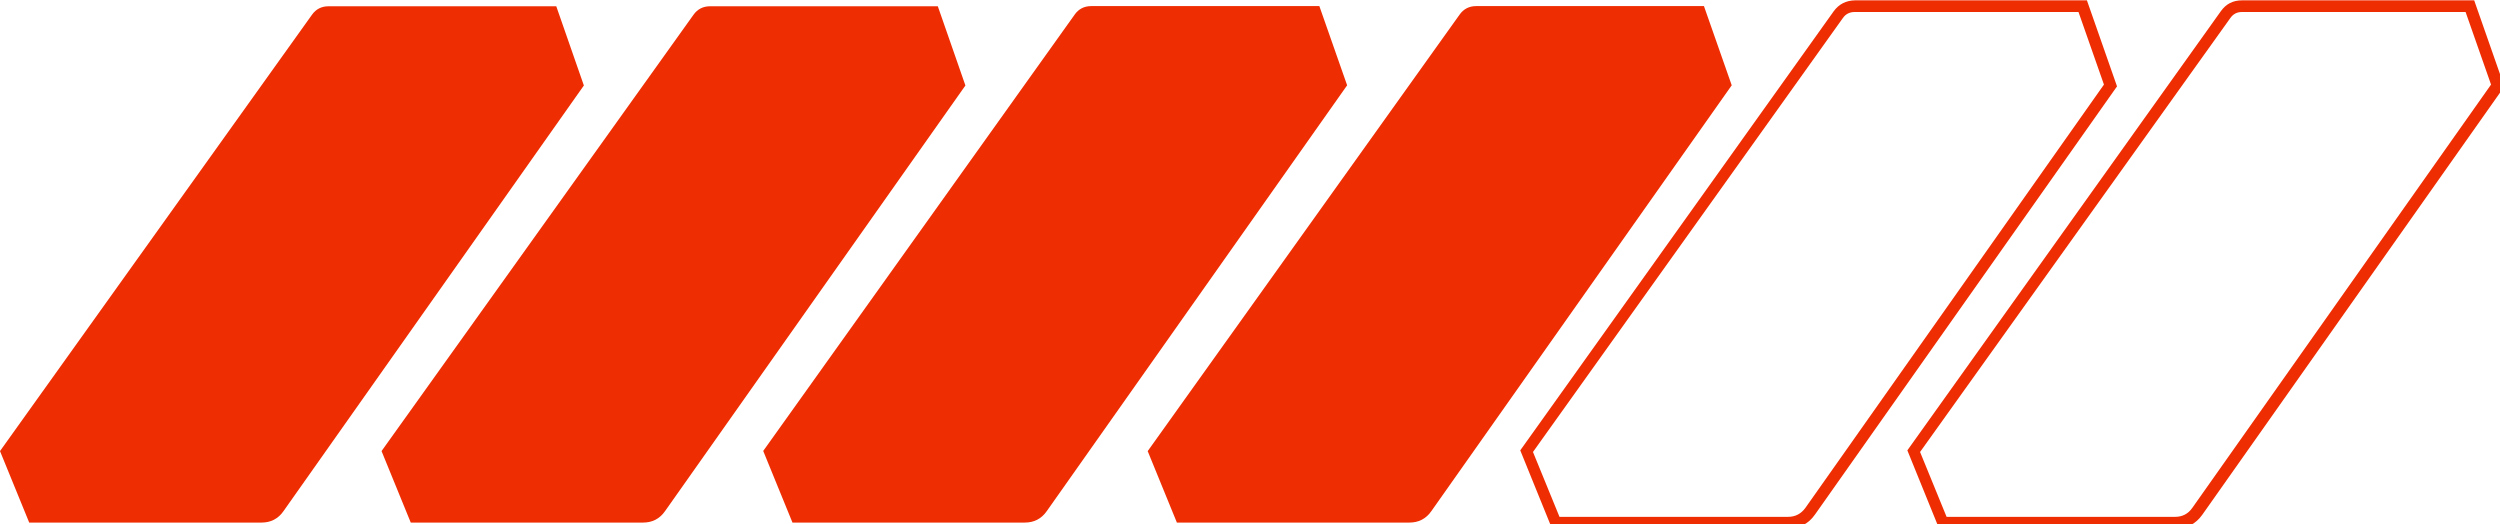 <svg xmlns="http://www.w3.org/2000/svg" xmlns:xlink="http://www.w3.org/1999/xlink" id="Layer_2" data-name="Layer 2" viewBox="0 0 139.5 29.25"><defs><style>      .cls-1 {        fill: none;      }      .cls-2 {        fill: #ef2d03;      }      .cls-3 {        clip-path: url(#clippath);      }    </style><clipPath id="clippath"><rect class="cls-1" width="139.5" height="29.25"></rect></clipPath></defs><g id="Layer_1-2" data-name="Layer 1"><g class="cls-3"><path class="cls-2" d="M0,25.17l1.63,3.99h12.96c.52,0,.93-.21,1.23-.64L32.58,4.77l-1.54-4.42h-12.71c-.39,0-.7.16-.92.47L0,25.17Z"></path><path class="cls-2" d="M21.29,25.17l1.63,3.99h12.96c.52,0,.93-.21,1.23-.64L53.87,4.77l-1.54-4.42h-12.71c-.39,0-.7.16-.92.47l-17.41,24.35Z"></path><path class="cls-2" d="M42.59,25.17l1.63,3.99h12.96c.52,0,.93-.21,1.23-.64l16.76-23.76-1.55-4.42h-12.73c-.39,0-.7.16-.92.47l-17.38,24.35Z"></path><path class="cls-2" d="M64.04,25.17l1.63,3.99h12.97c.52,0,.93-.21,1.23-.64l16.76-23.76-1.55-4.42h-12.71c-.39,0-.7.16-.92.47l-17.4,24.35Z"></path><path class="cls-2" d="M87.03,28.84h12.74c.41,0,.73-.17.97-.5l16.66-23.62-1.42-4.05h-12.49c-.28,0-.5.11-.66.34l-17.29,24.21,1.48,3.62ZM99.78,29.49h-13.18l-1.77-4.36L102.32.63c.29-.4.69-.6,1.18-.61h12.95l1.68,4.8-.1.14-16.76,23.76c-.36.51-.86.77-1.49.77Z"></path><path class="cls-2" d="M108.63,28.84h12.74c.41,0,.73-.17.96-.5l16.67-23.62-1.42-4.05h-12.49c-.27,0-.49.12-.64.34l-17.31,24.21,1.48,3.62ZM121.38,29.49h-13.18l-1.77-4.36L123.92.63c.29-.41.68-.61,1.18-.61h12.96l1.68,4.8-.09.14-16.76,23.76c-.37.52-.87.78-1.5.77Z"></path></g></g></svg>